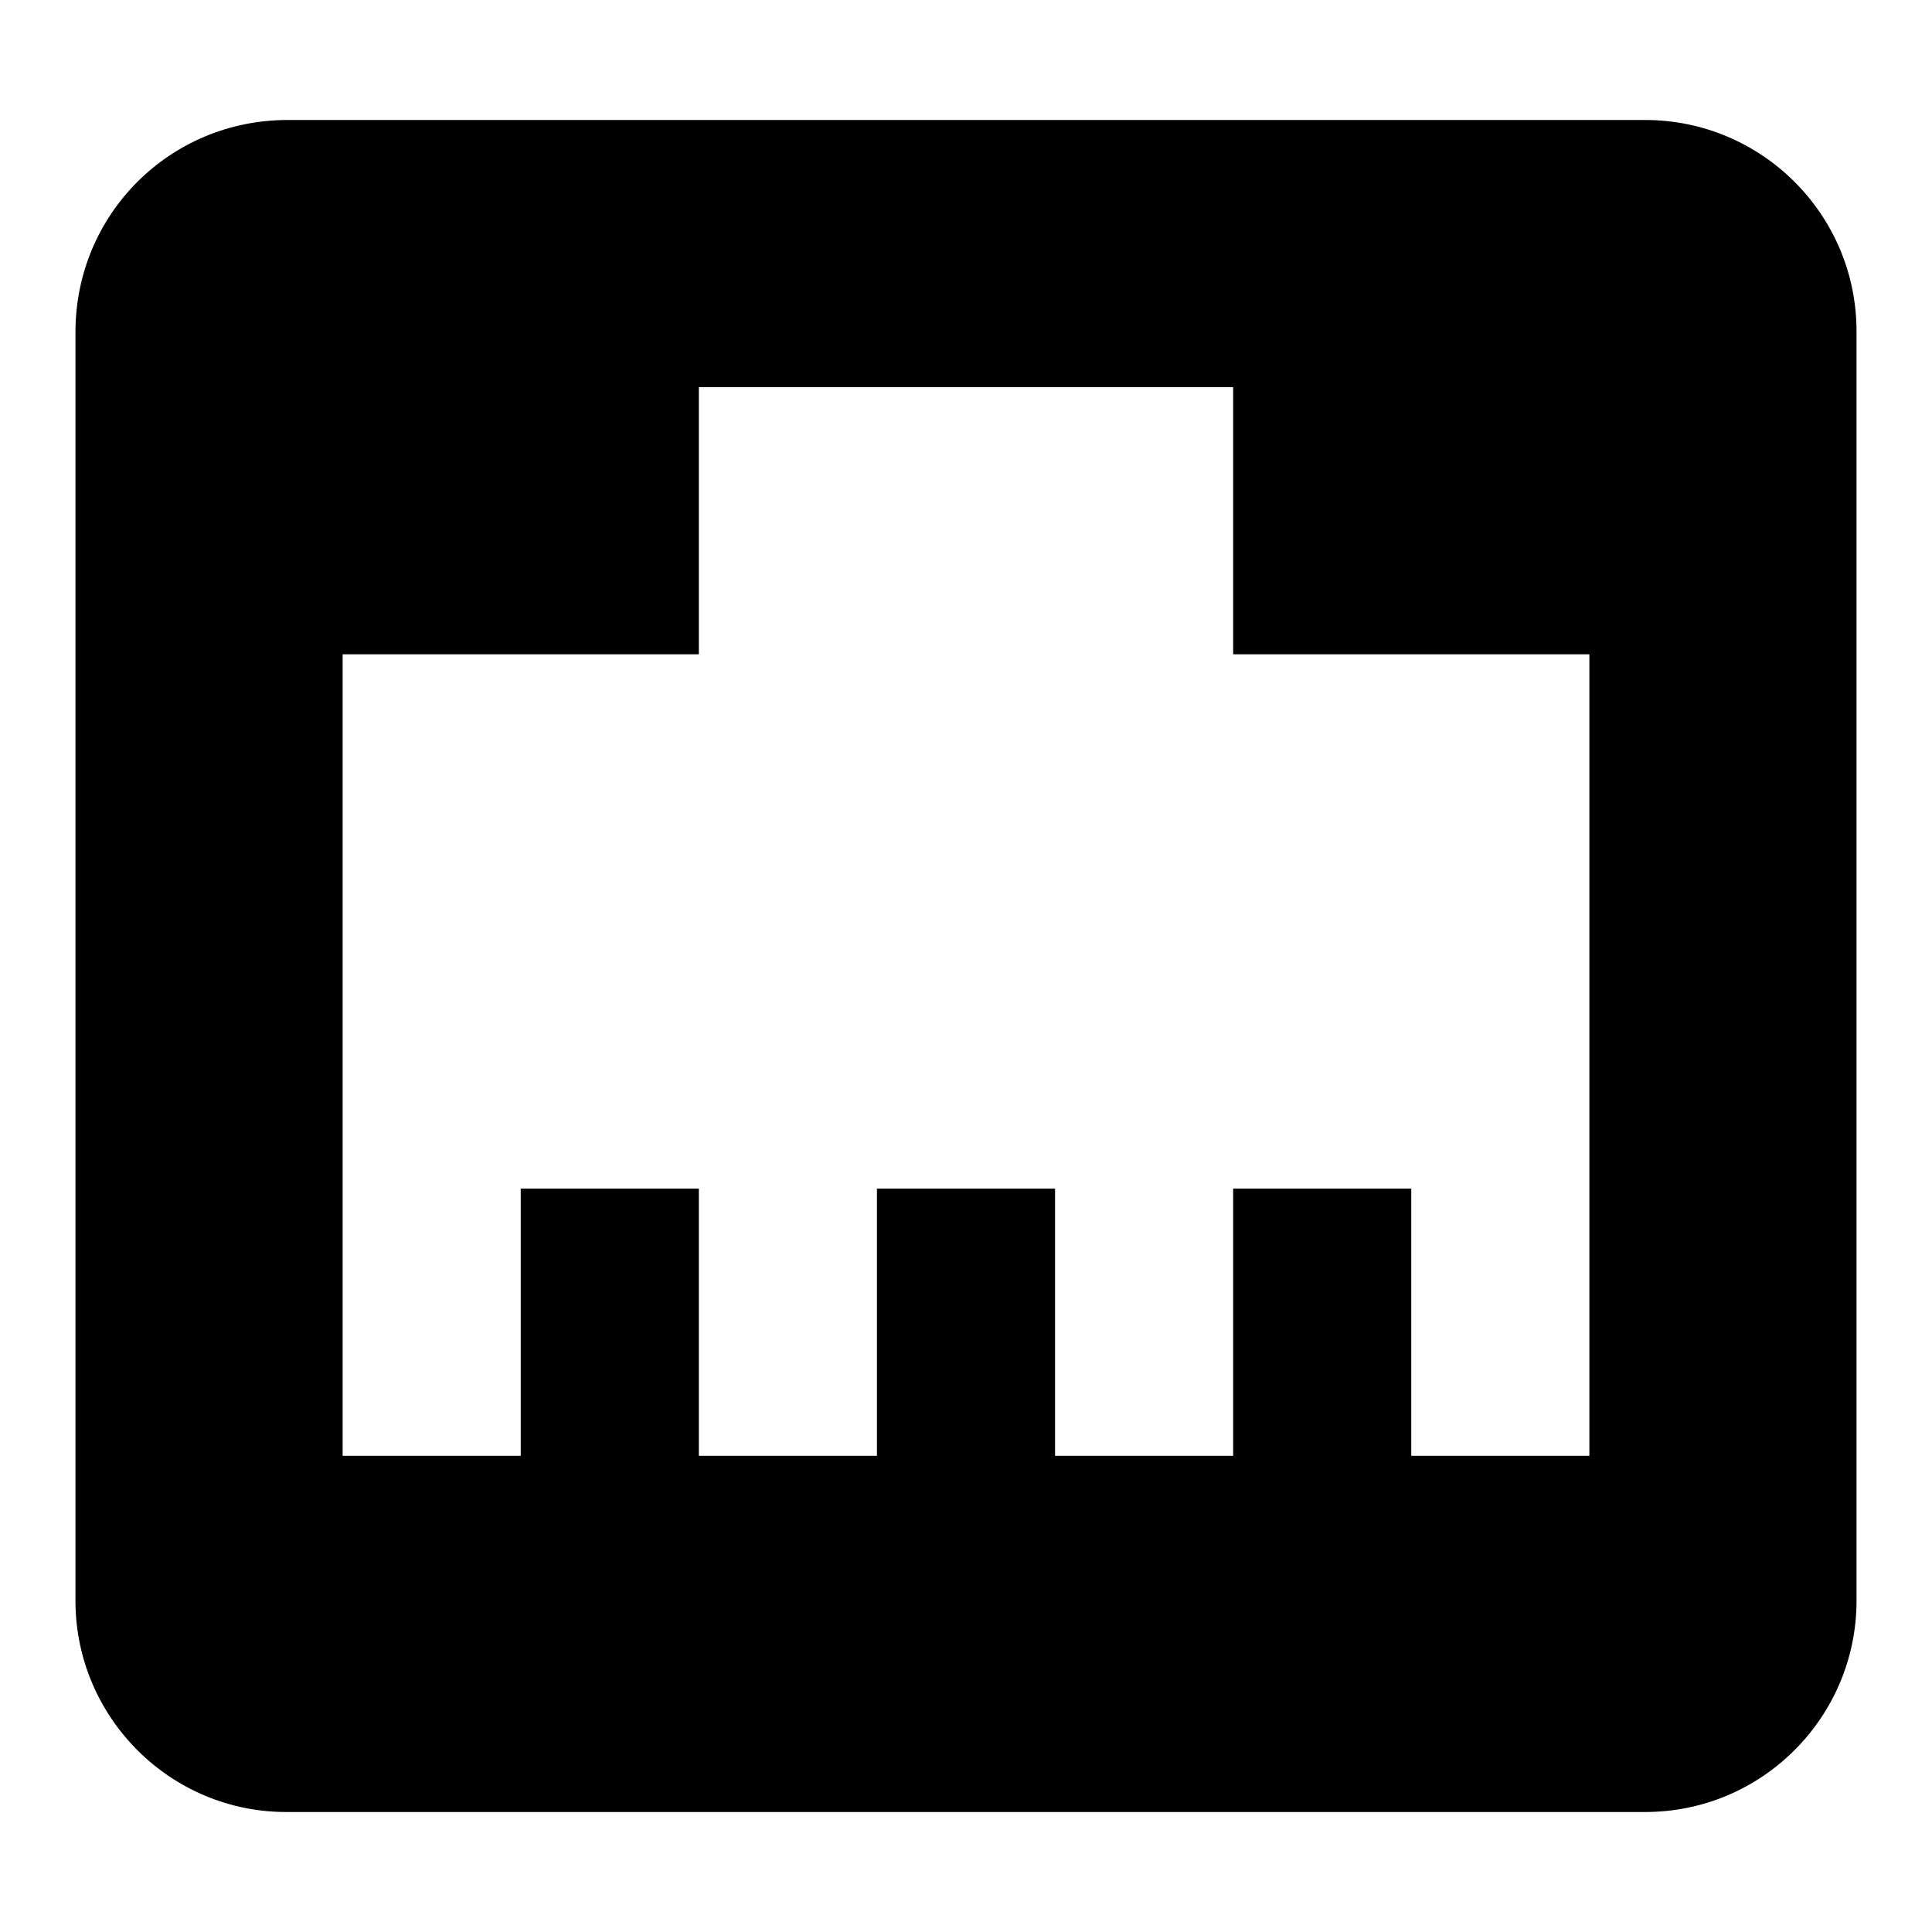 <?xml version="1.0" encoding="utf-8"?>
<!-- Svg Vector Icons : http://www.onlinewebfonts.com/icon -->
<!DOCTYPE svg PUBLIC "-//W3C//DTD SVG 1.1//EN" "http://www.w3.org/Graphics/SVG/1.1/DTD/svg11.dtd">
<svg version="1.1" xmlns="http://www.w3.org/2000/svg" xmlns:xlink="http://www.w3.org/1999/xlink" x="0px" y="0px" viewBox="0 0 256 256" enable-background="new 0 0 256 256" xml:space="preserve">
<g> <path fill="#000000" d="M69,157.5h23.6v35.4h23.6v-35.4h23.6v35.4h23.6v-35.4H187v35.4h23.6V86.7h-47.2V51.3H92.6v35.4H45.4v106.2 H69V157.5 M38.1,15.9H218c15.4,0,28,12.5,28,28c0,0,0,0.1,0,0.1v168.1c0,15.4-12.5,28-28,28l0,0H38.1c-15.4,0.1-28-12.4-28.1-27.8 c0,0,0-0.1,0-0.1V44C10,28.4,22.5,15.9,38.1,15.9z"/></g>
</svg>